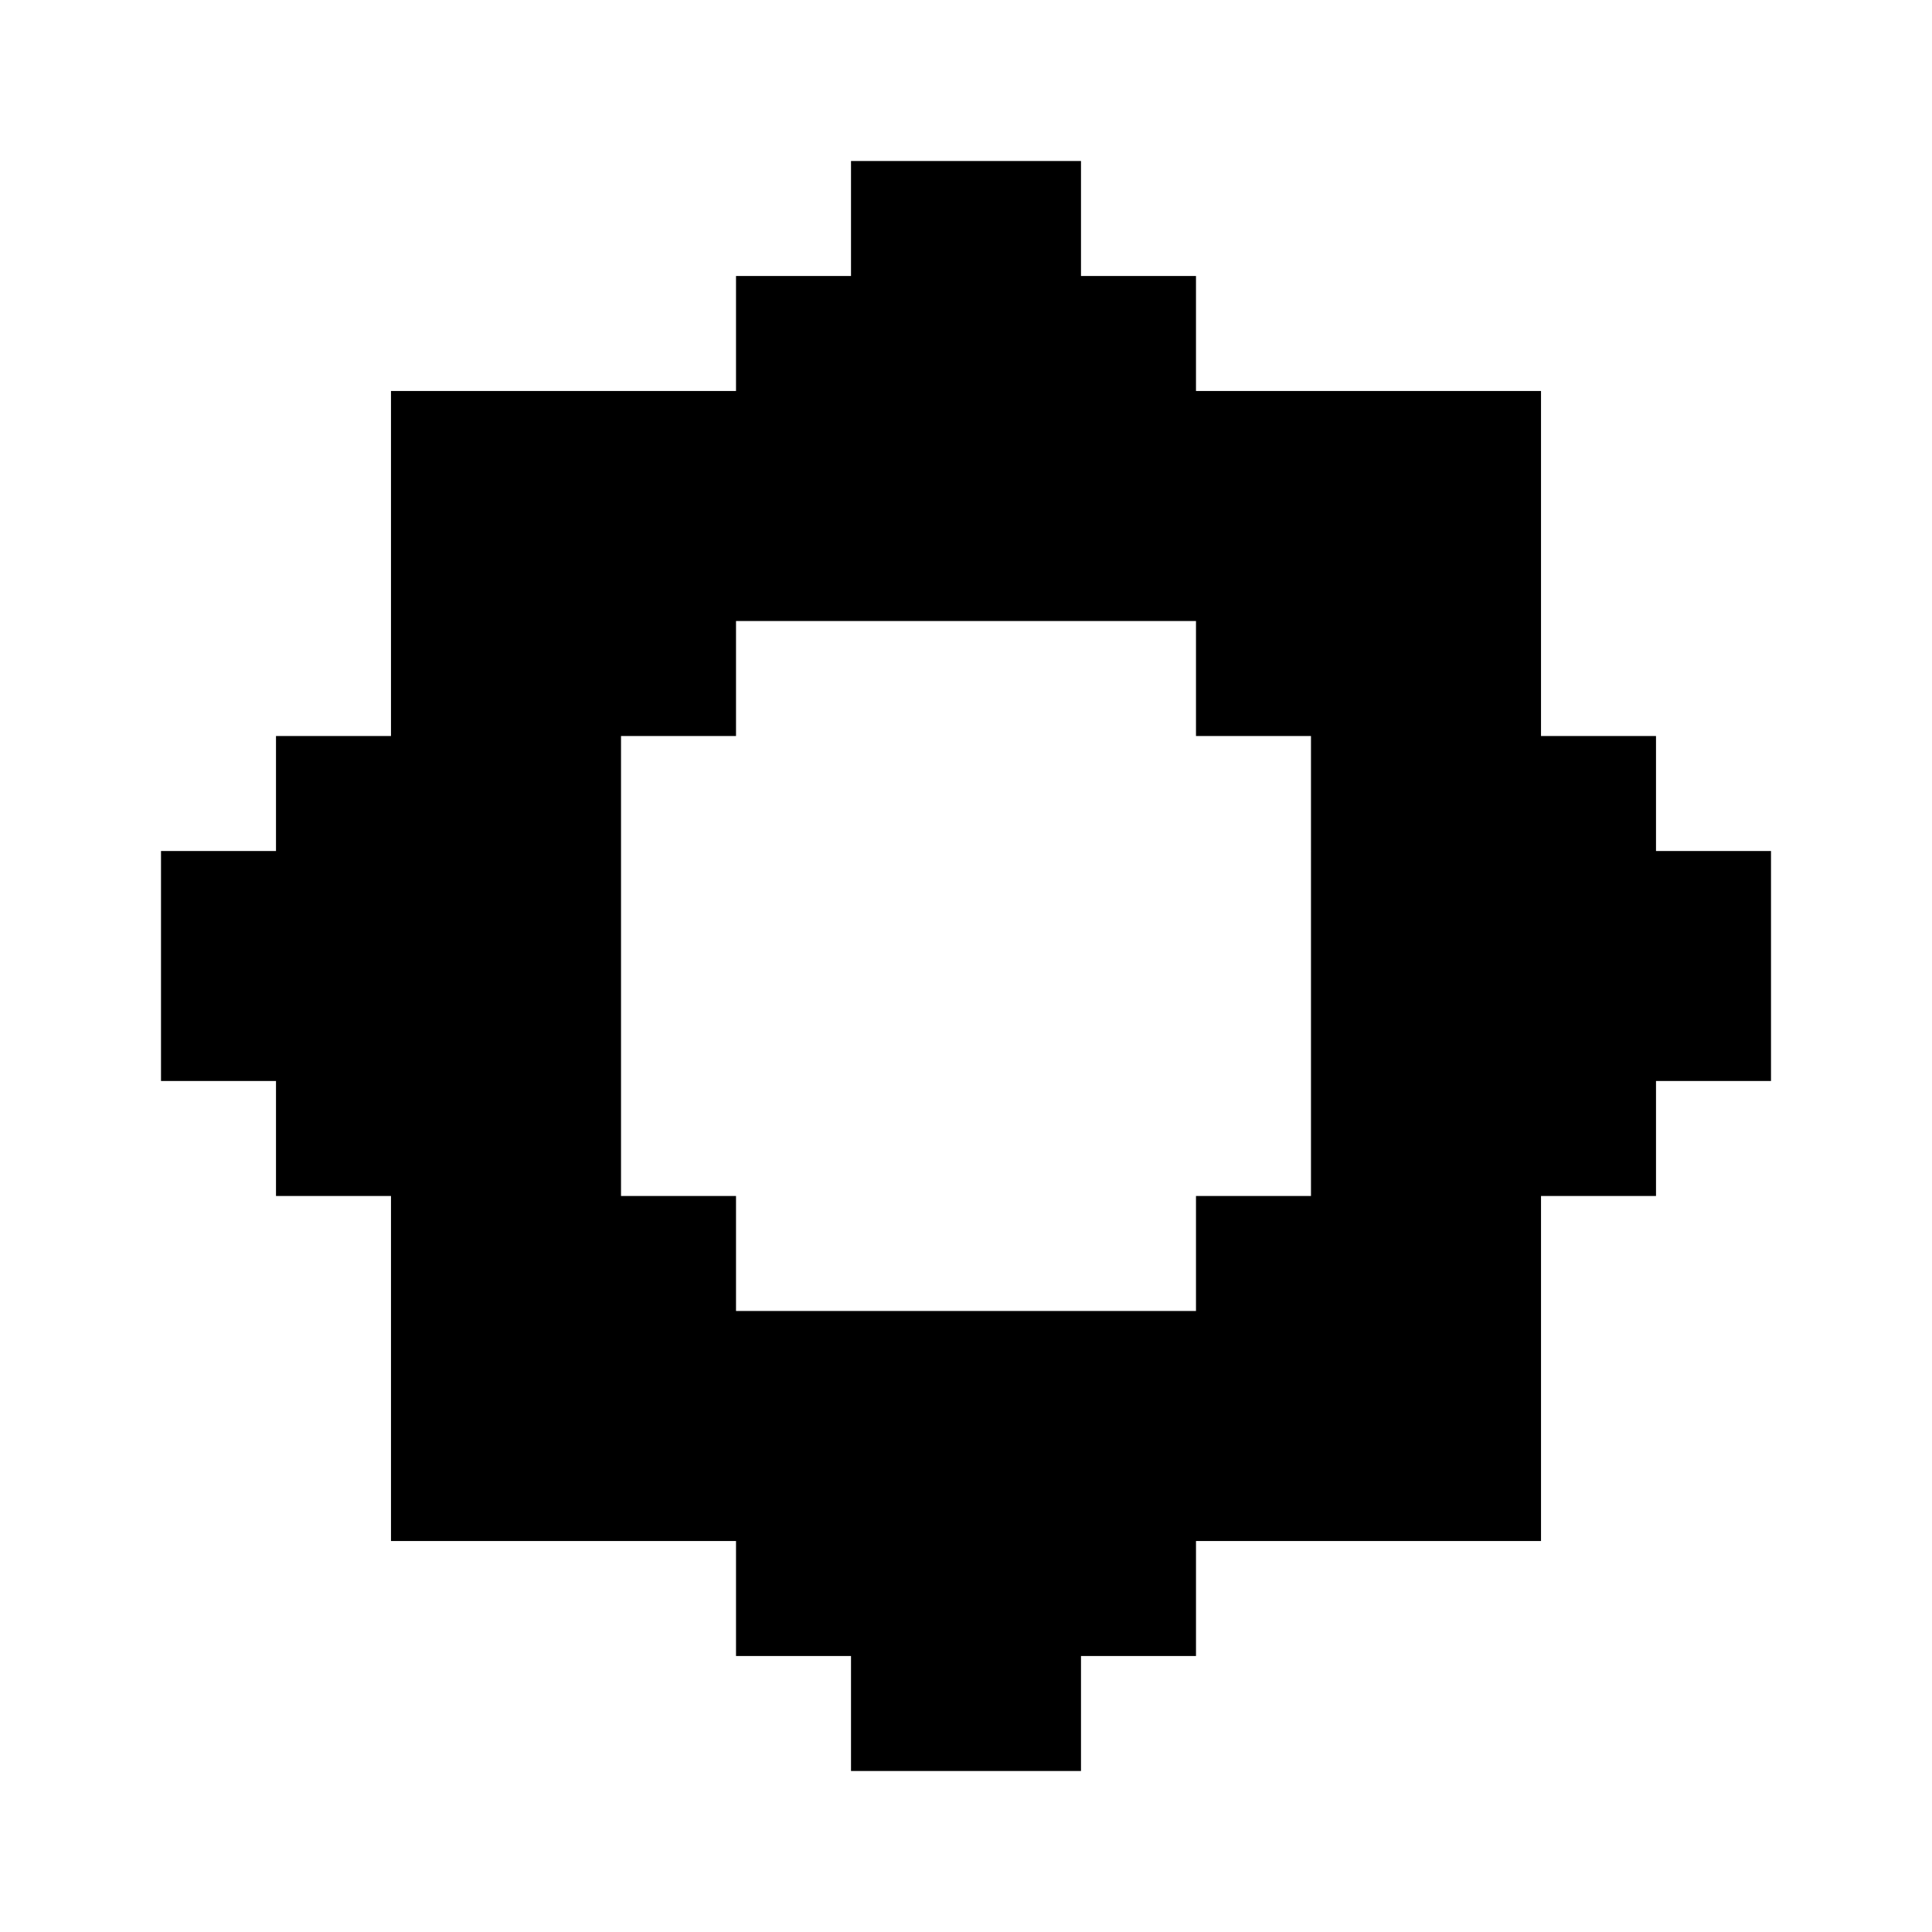 <svg xmlns="http://www.w3.org/2000/svg" width="48" height="48" fill="currentColor"><path fill-rule="evenodd" d="M9.714 9.714h8.572V6.857h2.857V4h5.714v2.857h2.857v2.857h8.572v8.572h2.857v2.857H44v5.714h-2.857v2.857h-2.857v8.572h-8.572v2.857h-2.857V44h-5.714v-2.857h-2.857v-2.857H9.714v-8.572H6.857v-2.857H4v-5.714h2.857v-2.857h2.857zm8.572 5.715v2.857h-2.857v11.428h2.857v2.857h11.428v-2.857h2.857V18.286h-2.857v-2.857z" clip-rule="evenodd"/></svg>